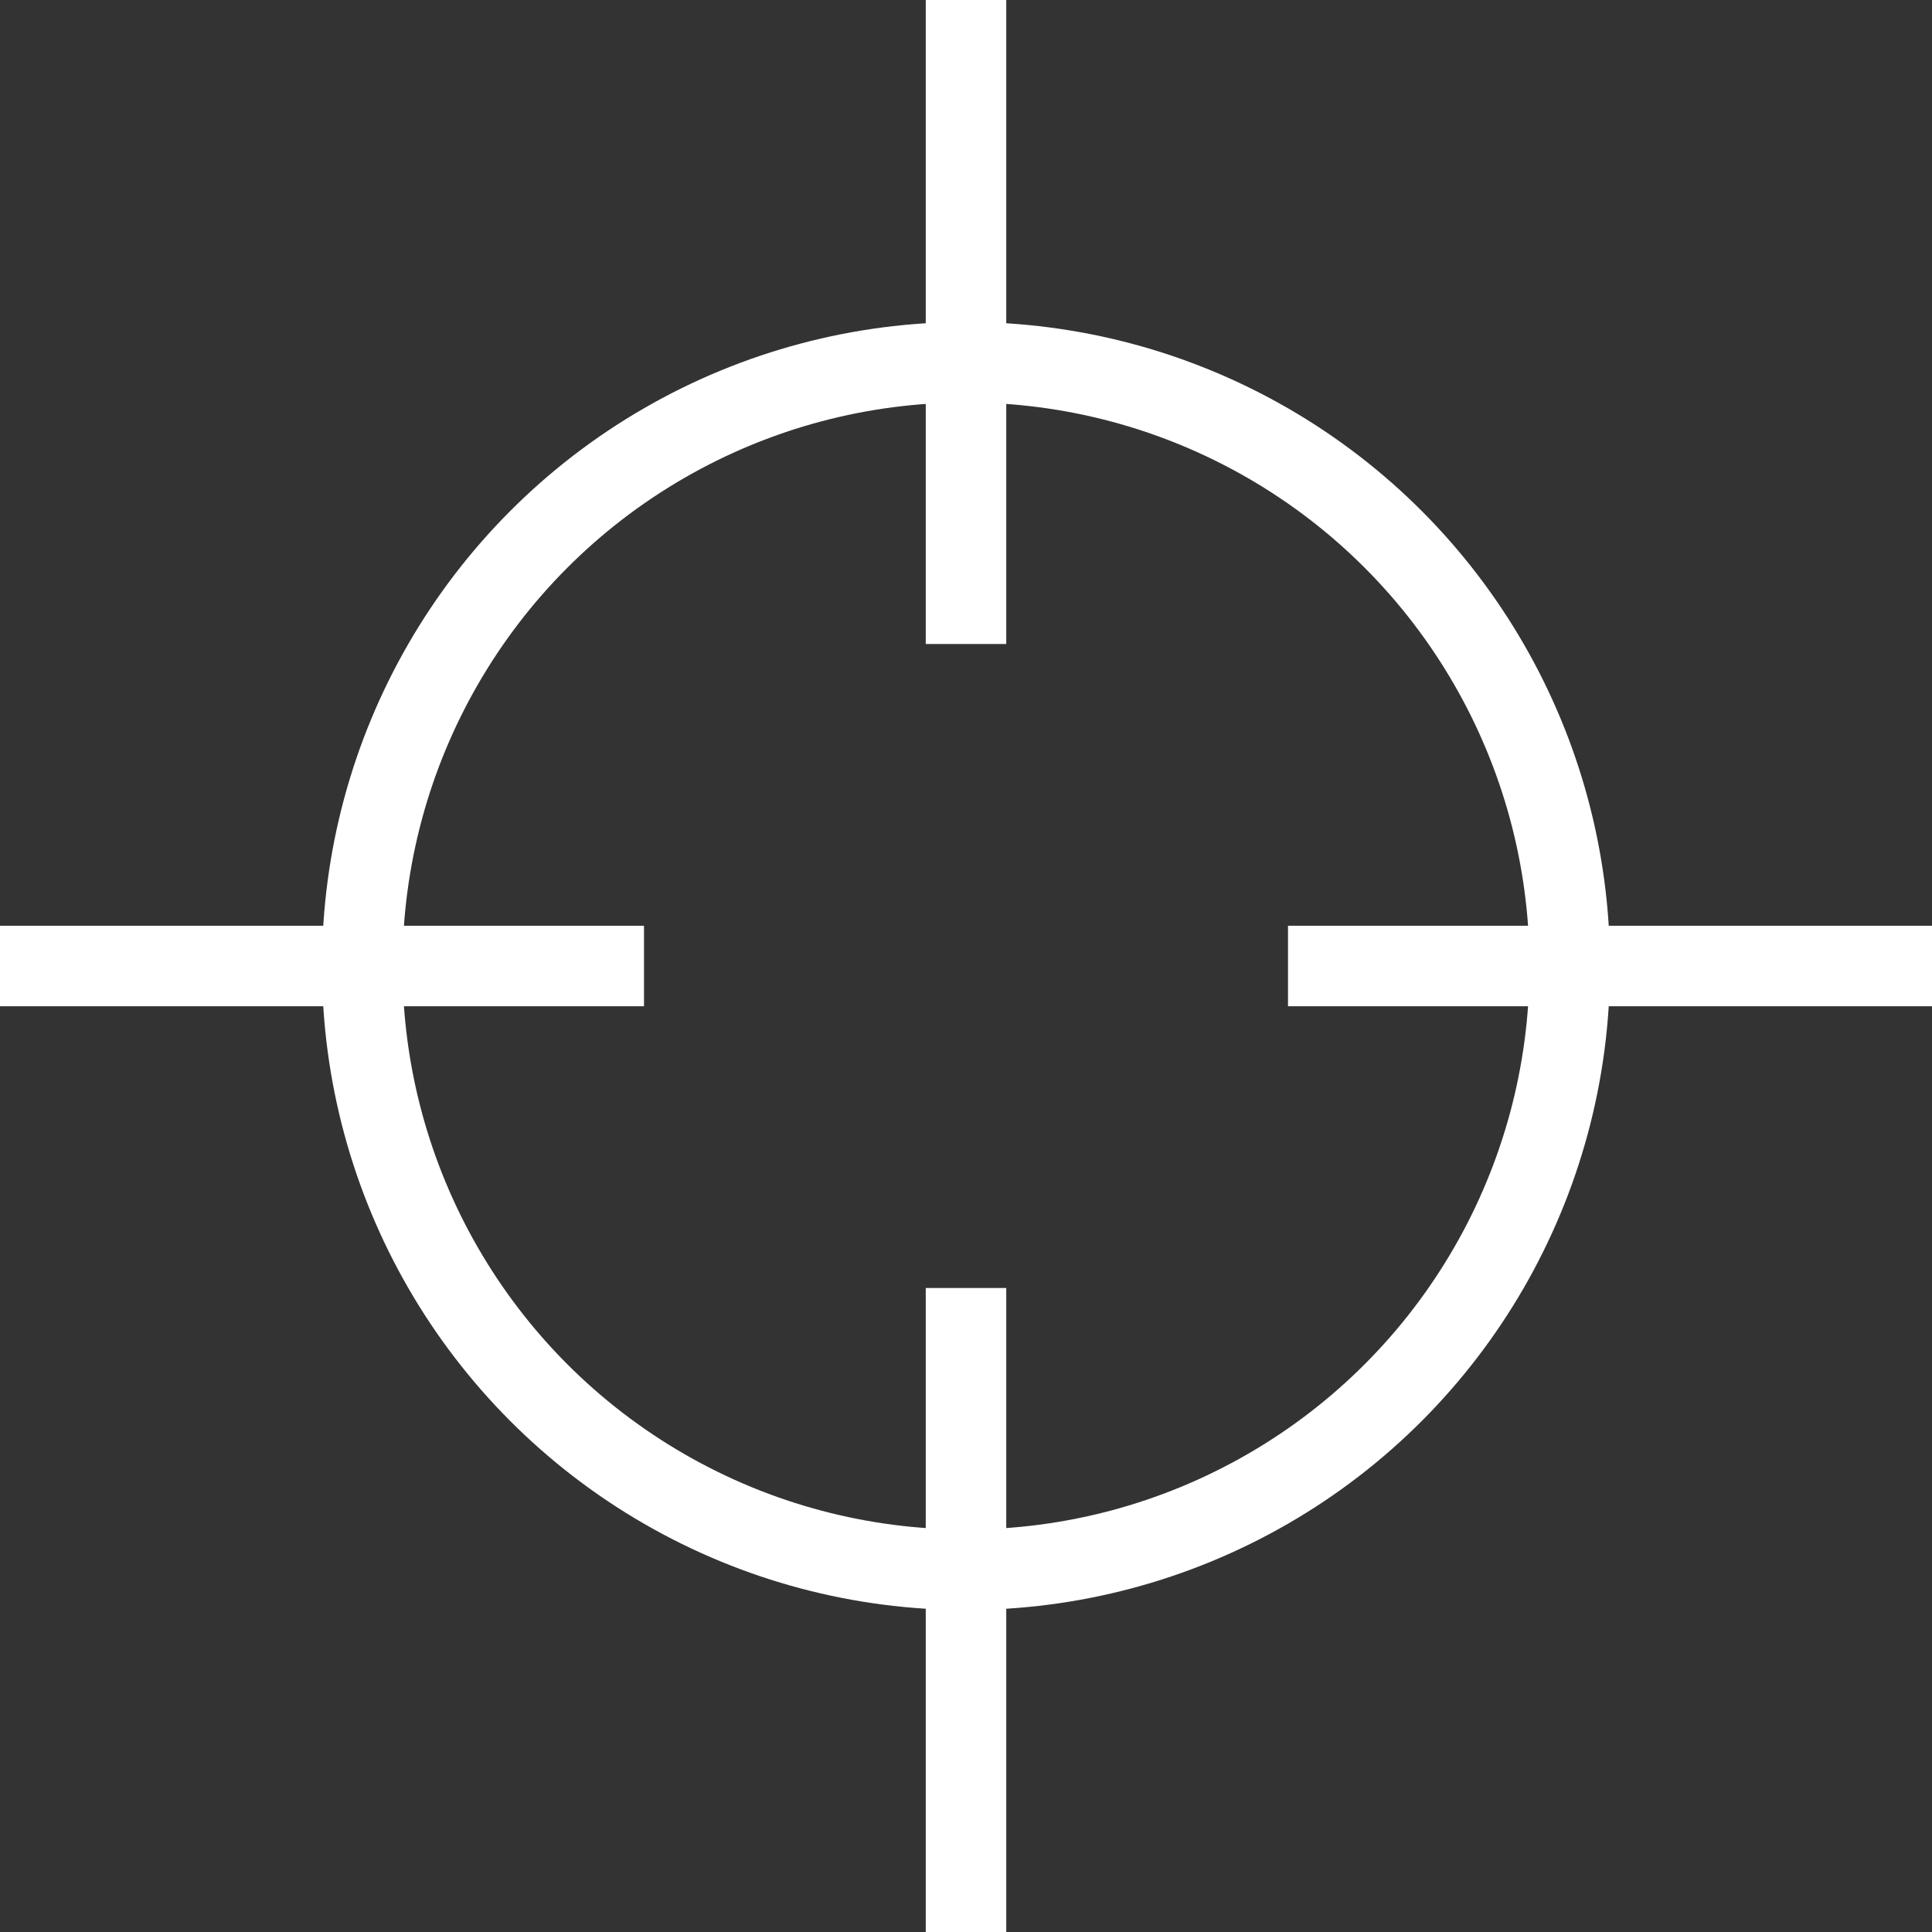 <?xml version="1.0" encoding="UTF-8"?> <svg xmlns="http://www.w3.org/2000/svg" width="48" height="48" viewBox="0 0 48 48" fill="none"><rect x="0" y="0" width="48" height="48" fill="#333333" stroke="none"/><circle cx="24" cy="24" r="15" stroke="white" stroke-width="2"></circle><rect x="23" width="2" height="16" fill="white"></rect><rect x="23" y="32" width="2" height="16" fill="white"></rect><rect x="48" y="23" width="2" height="16" transform="rotate(90 48 23)" fill="white"></rect><rect x="16" y="23" width="2" height="16" transform="rotate(90 16 23)" fill="white"></rect></svg> 